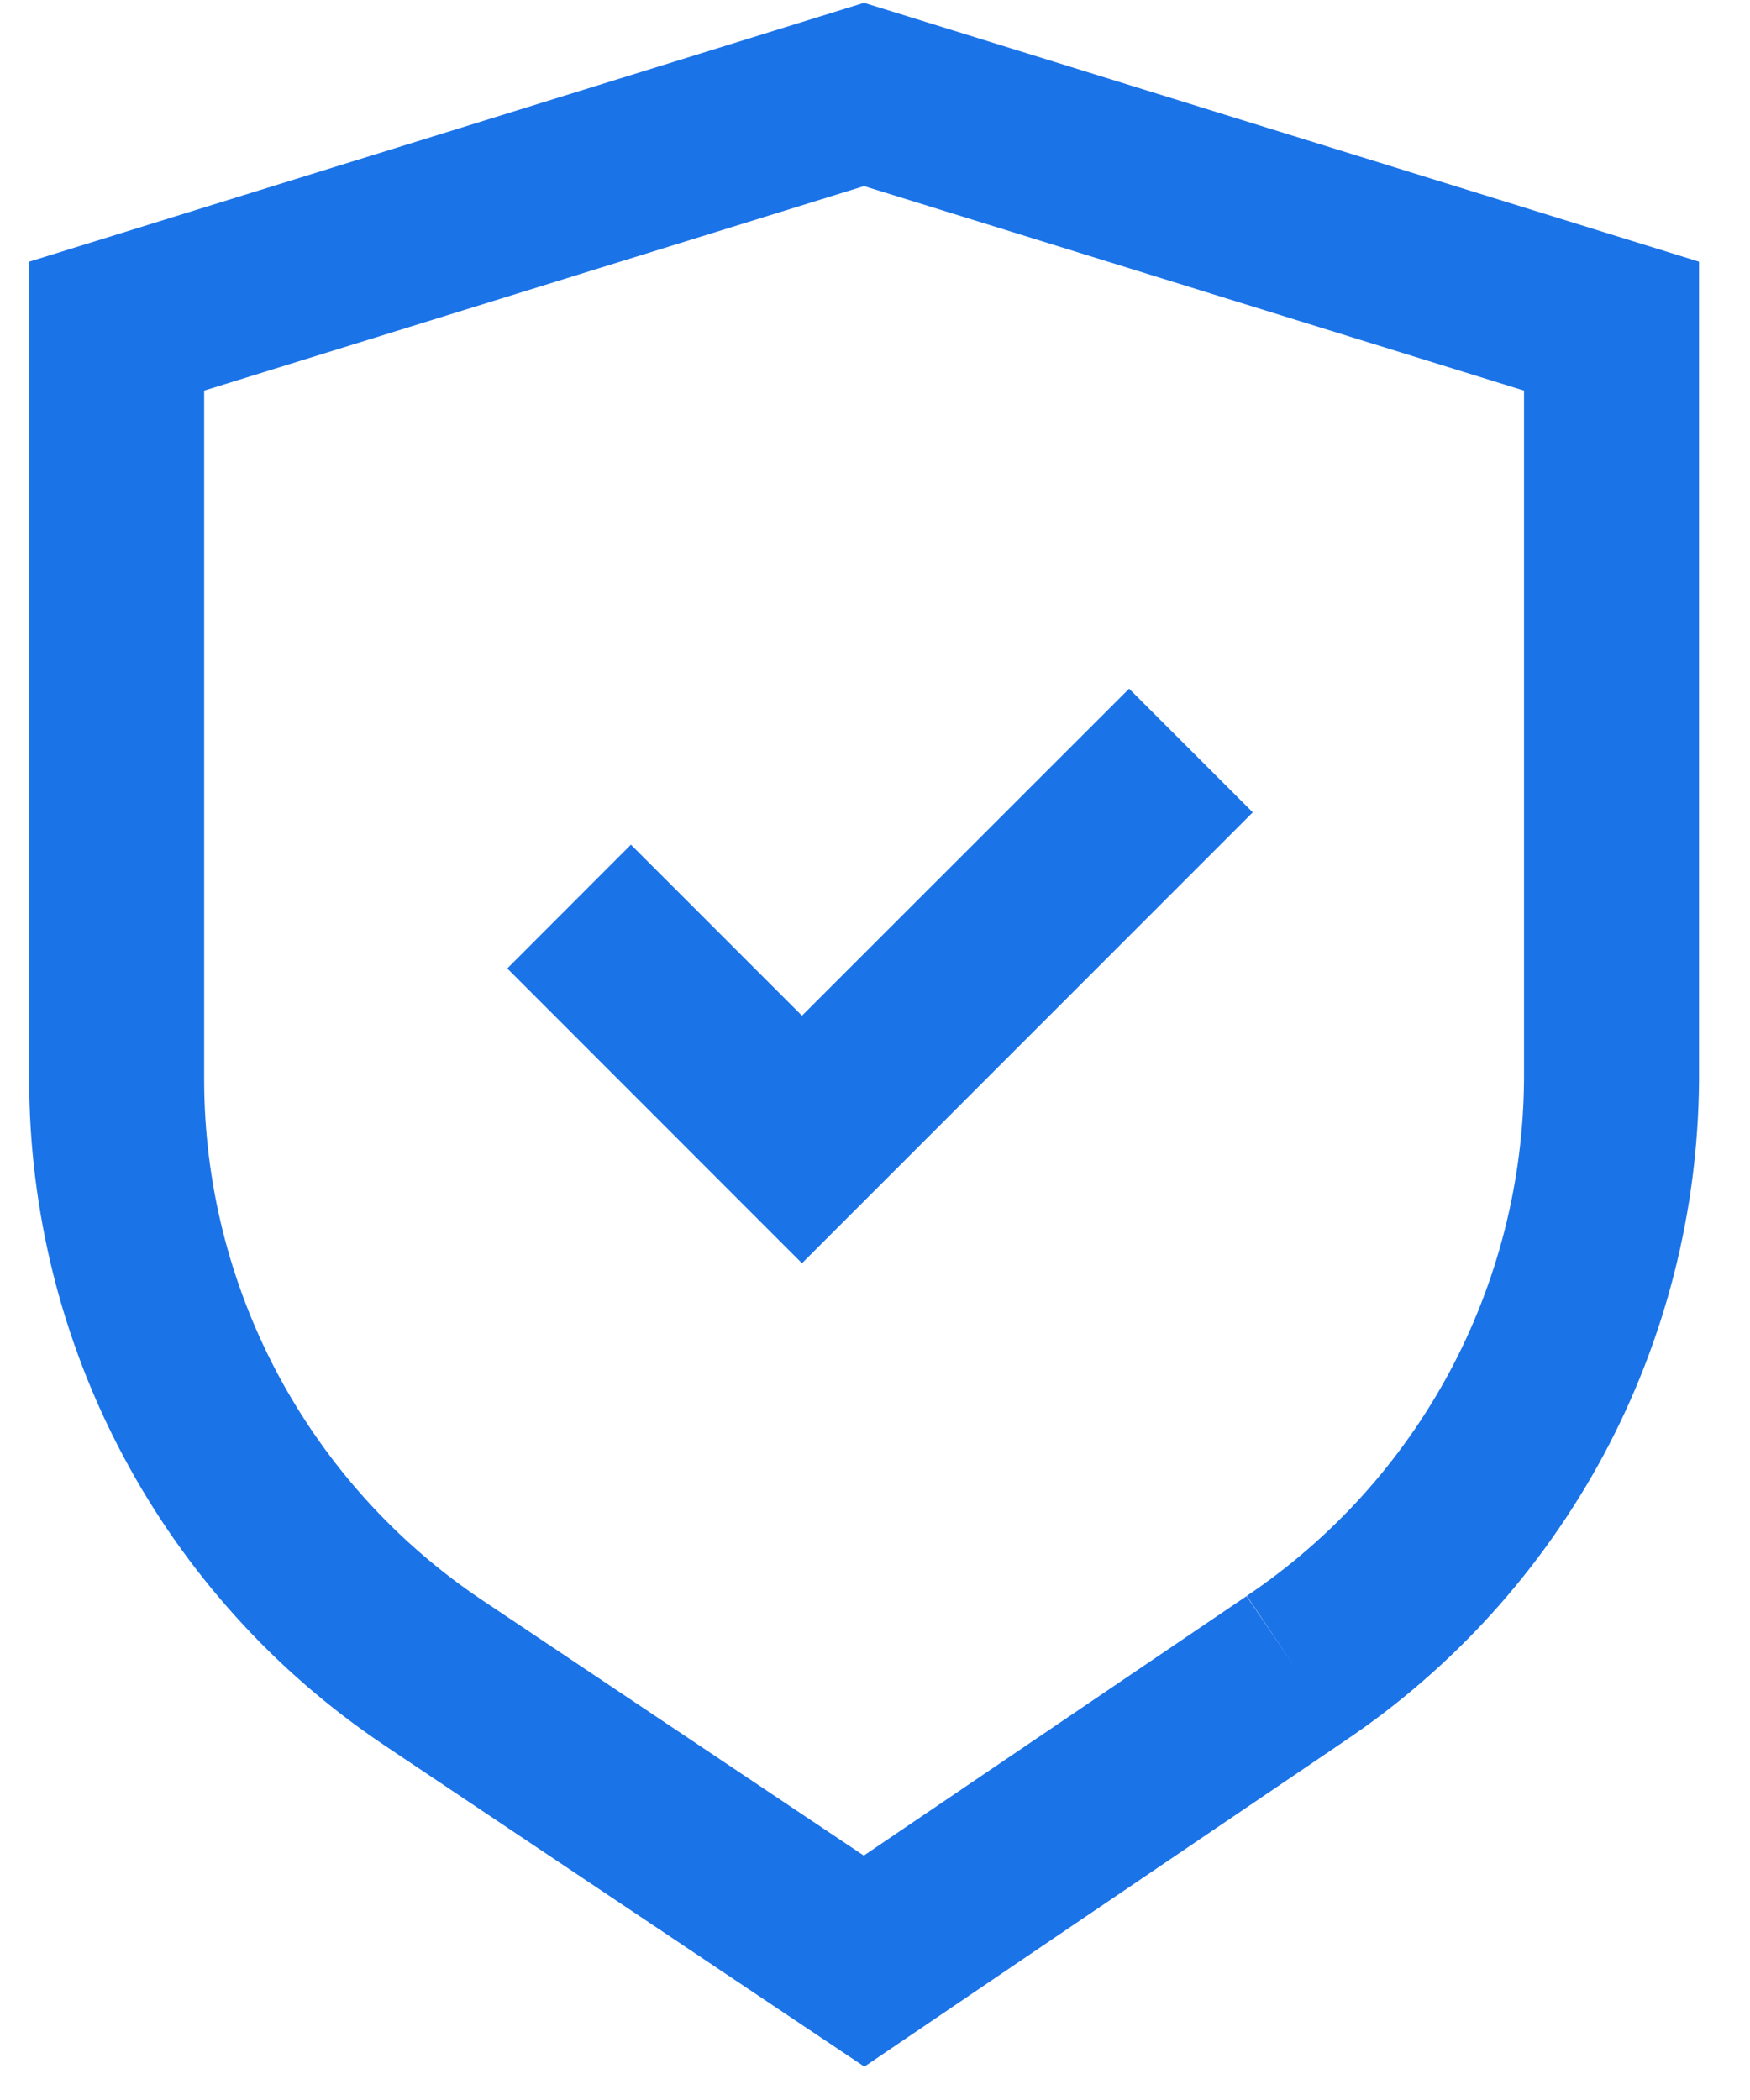 <svg width="15" height="18" viewBox="0 0 15 18" fill="none" xmlns="http://www.w3.org/2000/svg">
<path fill-rule="evenodd" clip-rule="evenodd" d="M7.406 0.024L14.563 2.243V9.258C14.556 10.379 14.276 11.48 13.747 12.468C13.217 13.455 12.455 14.298 11.525 14.923C11.525 14.923 11.525 14.924 11.524 14.924L7.409 17.714L3.289 14.956L3.288 14.955C2.353 14.327 1.587 13.478 1.058 12.484C0.528 11.49 0.251 10.381 0.25 9.254L0.25 2.243L7.406 0.024ZM11.106 14.301L10.687 13.679C11.414 13.19 12.011 12.531 12.425 11.759C12.838 10.988 13.057 10.127 13.063 9.252V3.348L7.406 1.595L1.75 3.348V9.253C1.75 9.254 1.75 9.253 1.75 9.253C1.75 10.134 1.967 11.001 2.381 11.778C2.796 12.555 3.394 13.219 4.125 13.71C4.125 13.71 4.124 13.71 4.125 13.71L7.404 15.905L10.685 13.681L11.106 14.301Z" fill="#1B73E8"/>
<path fill-rule="evenodd" clip-rule="evenodd" d="M10.738 6.963L6.874 10.828L4.348 8.301L5.408 7.24L6.874 8.706L9.678 5.903L10.738 6.963Z" fill="#1B73E8"/>
</svg>

